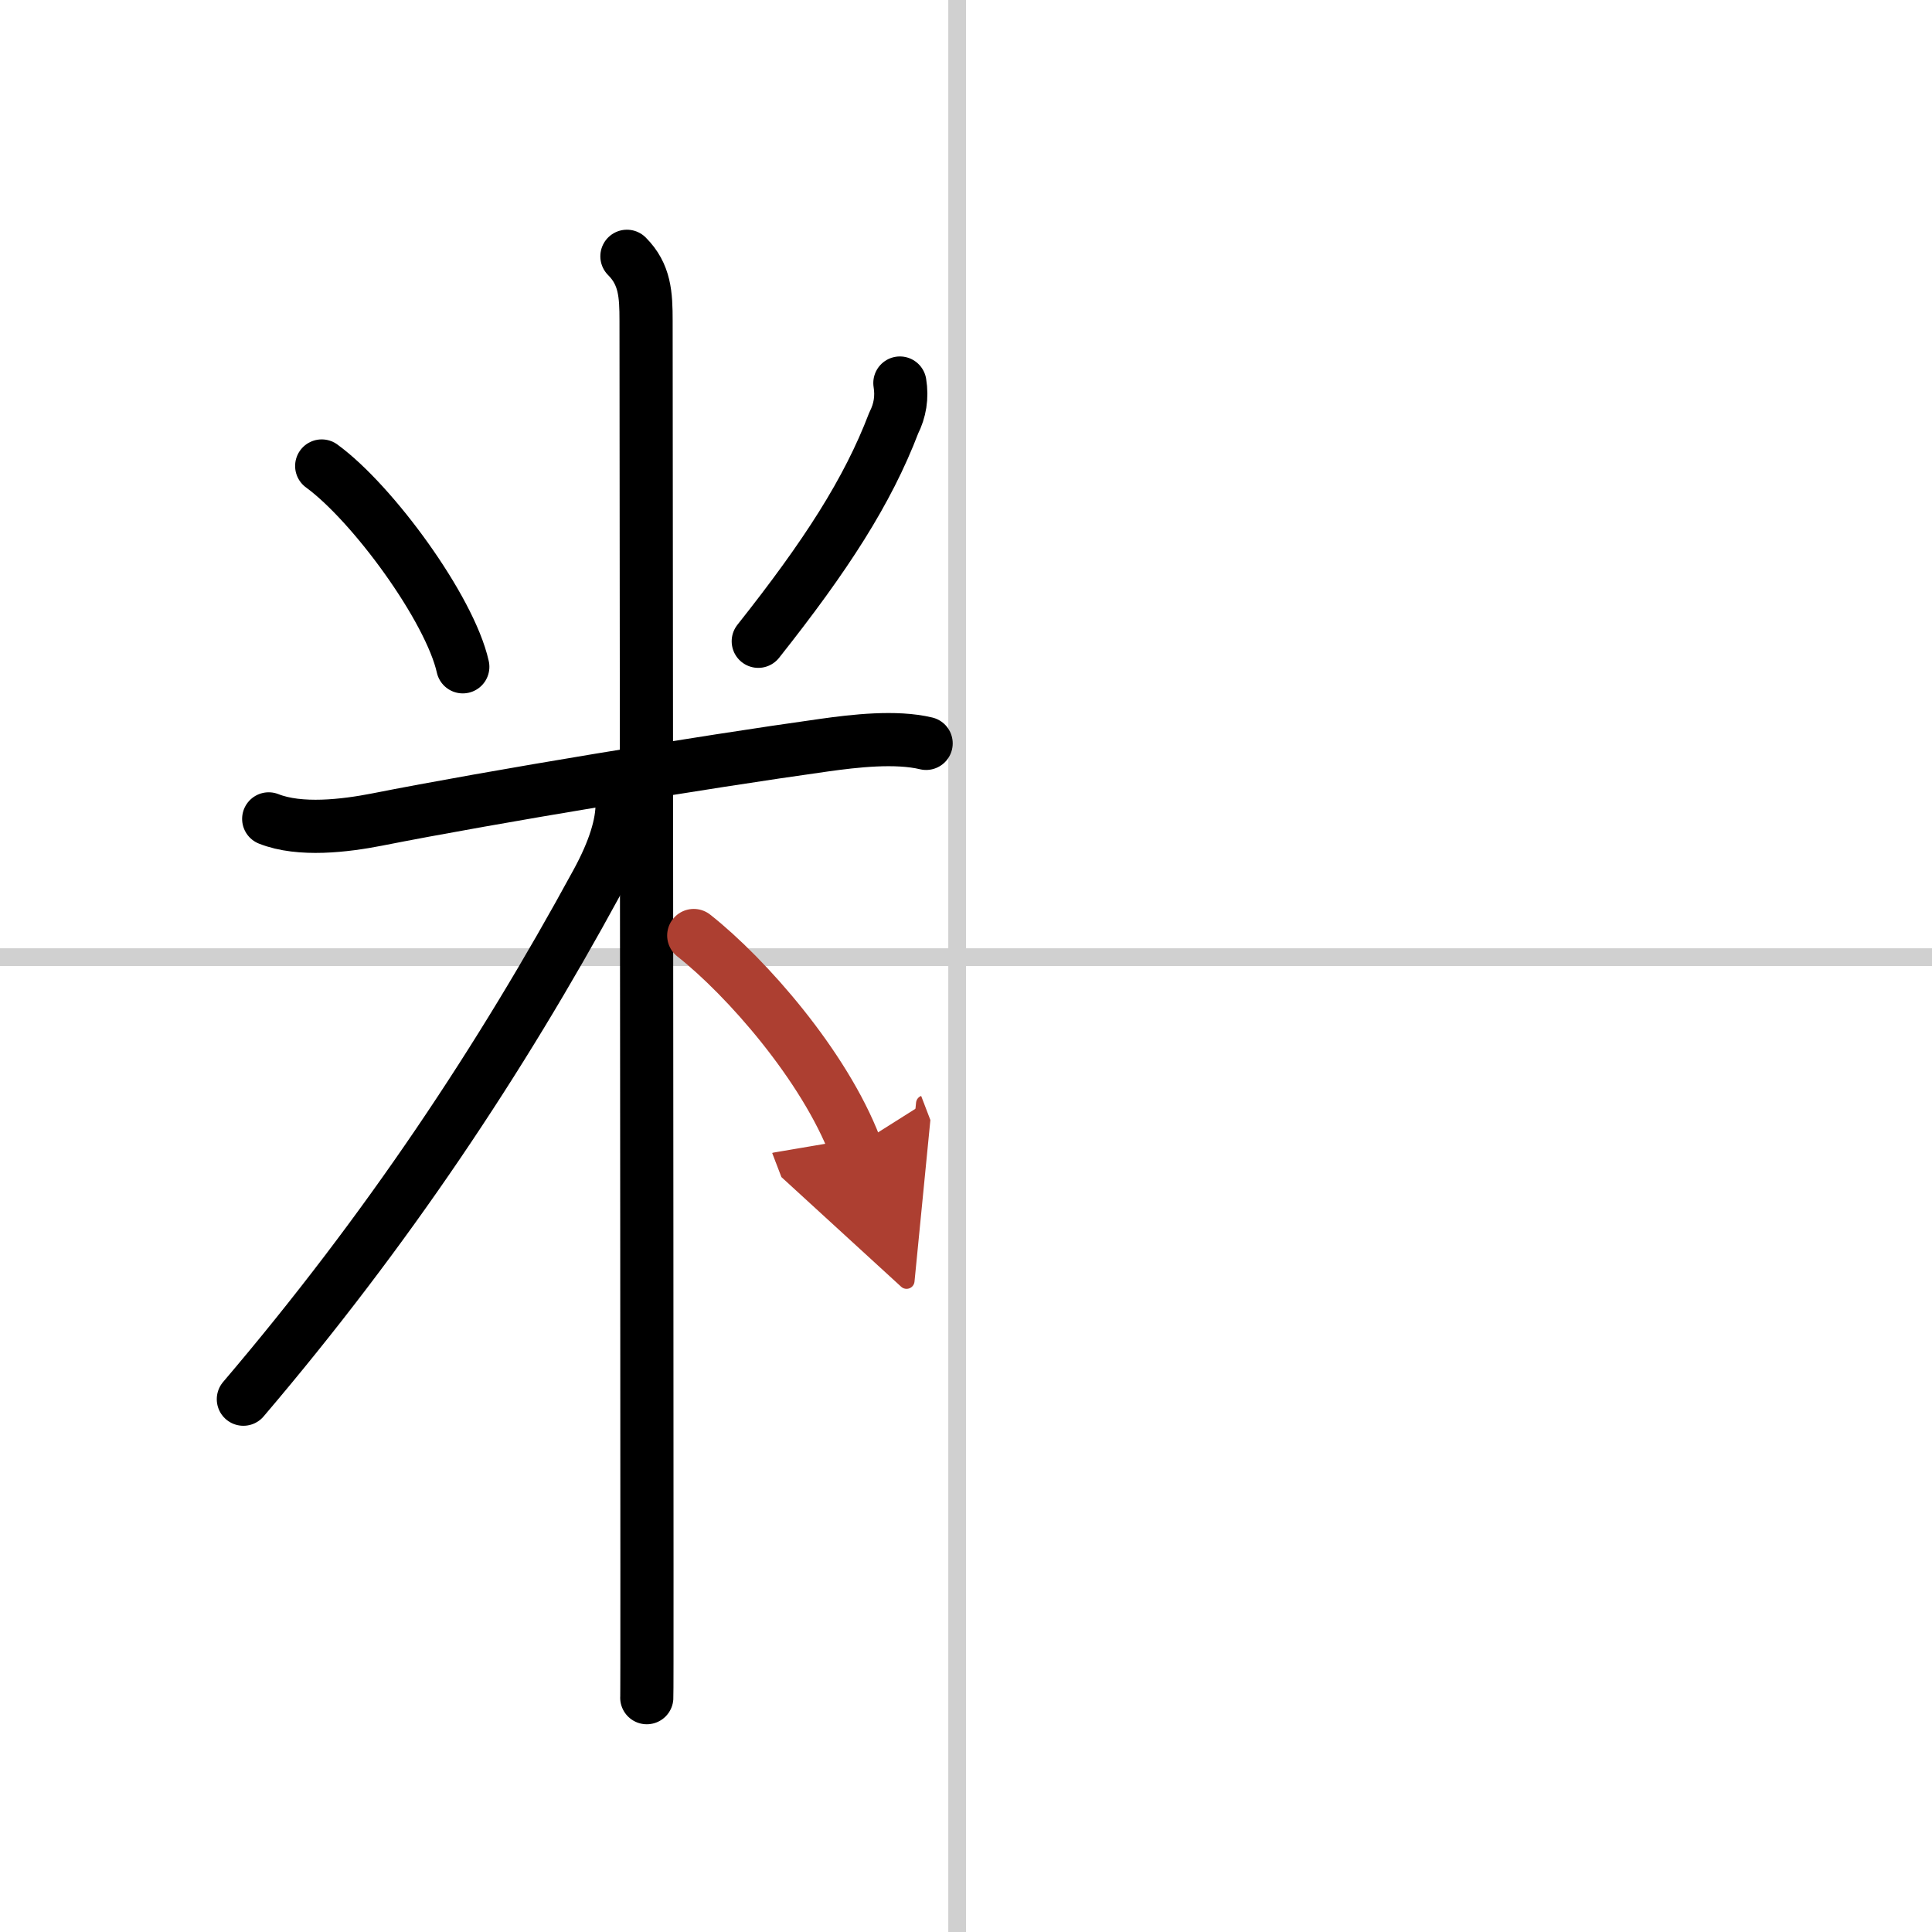<svg width="400" height="400" viewBox="0 0 109 109" xmlns="http://www.w3.org/2000/svg"><defs><marker id="a" markerWidth="4" orient="auto" refX="1" refY="5" viewBox="0 0 10 10"><polyline points="0 0 10 5 0 10 1 5" fill="#ad3f31" stroke="#ad3f31"/></marker></defs><g fill="none" stroke="#000" stroke-linecap="round" stroke-linejoin="round" stroke-width="3"><rect width="100%" height="100%" fill="#fff" stroke="#fff"/><line x1="54" x2="54" y2="109" stroke="#d0d0d0" stroke-width="1"/><line x2="109" y1="54" y2="54" stroke="#d0d0d0" stroke-width="1"/><path d="m18.15 26.29c2.88 2.1 7.23 8.05 7.96 11.33"/><path d="m50.77 21.61c0.13 0.8 0.01 1.55-0.35 2.26-1.47 3.85-3.82 7.49-7.64 12.31"/><path d="m15.16 46.2c1.76 0.7 4.31 0.39 6.1 0.04 6.53-1.29 18.43-3.25 25.24-4.2 1.71-0.24 4.04-0.51 5.75-0.1"/><path d="m35.37 14.46c1.02 1.02 1.08 2.16 1.08 3.64 0 0.7 0.05 51.41 0.05 70.51 0 4.31 0 7.02-0.01 7.17"/><path d="m35.1 45.37c0 1.13-0.42 2.58-1.43 4.43-5.42 9.96-11.8 19.58-19.94 29.14"/><path d="m39.14 52.78c2.98 2.35 7.36 7.35 9.11 11.92" marker-end="url(#a)" stroke="#ad3f31"/></g></svg>
